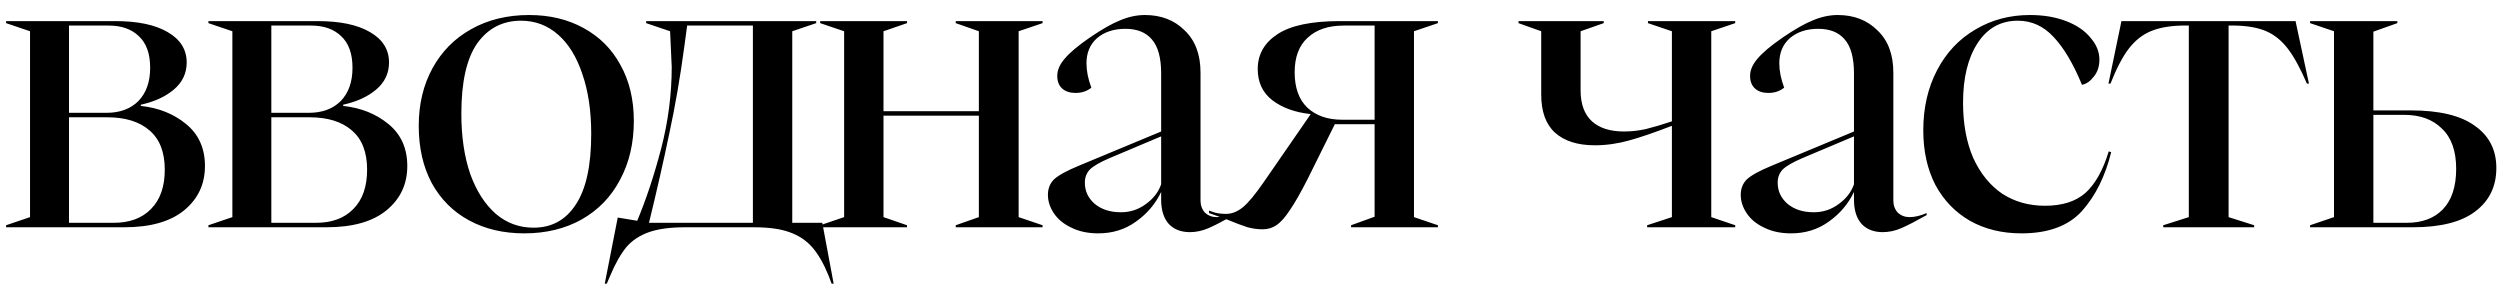 <?xml version="1.0" encoding="UTF-8"?> <svg xmlns="http://www.w3.org/2000/svg" width="154" height="18" viewBox="0 0 154 18" fill="none"><path d="M0.375 13.875L1.85 13.375L1.85 1.925L0.375 1.425V1.3H7.1C8.483 1.3 9.558 1.525 10.325 1.975C11.108 2.425 11.5 3.05 11.5 3.85C11.5 4.517 11.233 5.075 10.7 5.525C10.183 5.958 9.508 6.267 8.675 6.45V6.525C9.775 6.642 10.708 7.017 11.475 7.65C12.242 8.283 12.625 9.142 12.625 10.225C12.625 11.342 12.2 12.25 11.35 12.95C10.5 13.65 9.267 14 7.65 14H0.375V13.875ZM7 13.725C7.983 13.725 8.75 13.442 9.3 12.875C9.867 12.308 10.15 11.5 10.15 10.45C10.15 9.367 9.833 8.558 9.2 8.025C8.583 7.492 7.717 7.225 6.6 7.225H4.25V13.725H7ZM6.55 6.95C7.383 6.95 8.042 6.708 8.525 6.225C9.008 5.725 9.25 5.042 9.25 4.175C9.25 3.308 9.017 2.658 8.55 2.225C8.1 1.792 7.483 1.575 6.7 1.575H4.25L4.25 6.95H6.55ZM12.839 13.875L14.314 13.375L14.314 1.925L12.839 1.425V1.3H19.564C20.947 1.3 22.022 1.525 22.789 1.975C23.572 2.425 23.964 3.05 23.964 3.85C23.964 4.517 23.697 5.075 23.164 5.525C22.647 5.958 21.972 6.267 21.139 6.45V6.525C22.239 6.642 23.172 7.017 23.939 7.65C24.706 8.283 25.089 9.142 25.089 10.225C25.089 11.342 24.664 12.25 23.814 12.95C22.964 13.65 21.73 14 20.114 14H12.839V13.875ZM19.464 13.725C20.447 13.725 21.214 13.442 21.764 12.875C22.331 12.308 22.614 11.5 22.614 10.45C22.614 9.367 22.297 8.558 21.664 8.025C21.047 7.492 20.18 7.225 19.064 7.225L16.714 7.225V13.725H19.464ZM19.014 6.95C19.847 6.95 20.506 6.708 20.989 6.225C21.472 5.725 21.714 5.042 21.714 4.175C21.714 3.308 21.48 2.658 21.014 2.225C20.564 1.792 19.947 1.575 19.164 1.575H16.714V6.95L19.014 6.95ZM32.294 14.375C31.011 14.375 29.877 14.108 28.894 13.575C27.911 13.042 27.144 12.275 26.594 11.275C26.061 10.275 25.794 9.1 25.794 7.75C25.794 6.417 26.077 5.233 26.644 4.2C27.211 3.167 28.002 2.367 29.019 1.8C30.052 1.217 31.244 0.925 32.594 0.925C33.861 0.925 34.977 1.192 35.944 1.725C36.927 2.258 37.686 3.017 38.219 4C38.769 4.983 39.044 6.133 39.044 7.45C39.044 8.817 38.761 10.025 38.194 11.075C37.644 12.125 36.852 12.942 35.819 13.525C34.802 14.092 33.627 14.375 32.294 14.375ZM28.419 7C28.419 8.417 28.602 9.658 28.969 10.725C29.352 11.775 29.877 12.592 30.544 13.175C31.211 13.742 31.986 14.025 32.869 14.025C33.986 14.025 34.852 13.55 35.469 12.6C36.102 11.65 36.419 10.2 36.419 8.25C36.419 6.833 36.236 5.6 35.869 4.55C35.519 3.5 35.019 2.692 34.369 2.125C33.719 1.558 32.961 1.275 32.094 1.275C30.961 1.275 30.061 1.742 29.394 2.675C28.744 3.608 28.419 5.05 28.419 7ZM38.053 13.4L39.253 13.6C39.803 12.283 40.295 10.8 40.728 9.15C41.161 7.483 41.378 5.808 41.378 4.125C41.378 4.075 41.353 3.525 41.303 2.475L41.278 1.925L39.803 1.425V1.3L50.278 1.3V1.425L48.803 1.925V13.725H50.653L51.353 17.475H51.228L51.028 16.95C50.728 16.217 50.395 15.642 50.028 15.225C49.661 14.808 49.195 14.5 48.628 14.3C48.078 14.1 47.345 14 46.428 14H42.203C41.286 14 40.545 14.1 39.978 14.3C39.411 14.5 38.953 14.8 38.603 15.2C38.253 15.617 37.92 16.2 37.603 16.95L37.378 17.475H37.253L38.053 13.4ZM46.378 13.725V1.575L42.328 1.575L42.153 2.875C41.903 4.742 41.595 6.525 41.228 8.225C40.878 9.908 40.462 11.742 39.978 13.725H46.378ZM50.523 13.875L51.998 13.375V1.925L50.523 1.425V1.3H55.873V1.425L54.423 1.925V6.85H60.298V1.925L58.873 1.425V1.3L64.223 1.3V1.425L62.748 1.925V13.375L64.223 13.875V14H58.873V13.875L60.298 13.375V7.125H54.423V13.375L55.873 13.875V14H50.523V13.875ZM67.652 14.375C67.019 14.375 66.469 14.258 66.002 14.025C65.535 13.808 65.177 13.517 64.927 13.15C64.677 12.783 64.552 12.4 64.552 12C64.552 11.617 64.677 11.3 64.927 11.05C65.194 10.8 65.71 10.517 66.477 10.2L71.527 8.1V4.525C71.527 3.558 71.335 2.858 70.952 2.425C70.585 1.992 70.044 1.775 69.327 1.775C68.611 1.775 68.027 1.967 67.577 2.35C67.144 2.733 66.927 3.25 66.927 3.9C66.927 4.367 67.027 4.867 67.227 5.4C66.96 5.617 66.635 5.725 66.252 5.725C65.902 5.725 65.627 5.633 65.427 5.45C65.227 5.267 65.127 5.008 65.127 4.675C65.127 4.325 65.277 3.975 65.577 3.625C65.877 3.258 66.402 2.817 67.152 2.3C67.885 1.8 68.502 1.45 69.002 1.25C69.519 1.033 70.027 0.925 70.527 0.925C71.527 0.925 72.344 1.242 72.977 1.875C73.627 2.492 73.952 3.358 73.952 4.475V12.35C73.952 12.65 74.044 12.9 74.227 13.1C74.427 13.283 74.669 13.375 74.952 13.375C75.269 13.375 75.619 13.292 76.002 13.125V13.25C75.352 13.617 74.835 13.883 74.452 14.05C74.069 14.217 73.686 14.3 73.302 14.3C72.752 14.3 72.319 14.133 72.002 13.8C71.686 13.45 71.527 12.95 71.527 12.3V11.825C71.177 12.558 70.66 13.167 69.977 13.65C69.311 14.133 68.535 14.375 67.652 14.375ZM66.827 11.25C66.827 11.767 67.027 12.2 67.427 12.55C67.844 12.9 68.385 13.075 69.052 13.075C69.619 13.075 70.127 12.908 70.577 12.575C71.044 12.242 71.361 11.833 71.527 11.35V8.4L68.327 9.75C67.744 10 67.344 10.233 67.127 10.45C66.927 10.667 66.827 10.933 66.827 11.25ZM77.776 14.125C77.476 14.125 77.168 14.083 76.851 14C76.534 13.9 76.093 13.733 75.526 13.5L74.476 13.125V12.975C74.526 12.992 74.651 13.033 74.851 13.1C75.051 13.15 75.276 13.175 75.526 13.175C75.876 13.175 76.218 13.042 76.551 12.775C76.885 12.508 77.326 11.975 77.876 11.175L80.726 7.05V7.025C79.776 6.925 78.993 6.642 78.376 6.175C77.776 5.708 77.476 5.067 77.476 4.25C77.476 3.35 77.885 2.633 78.701 2.1C79.518 1.567 80.793 1.3 82.526 1.3H88.576V1.425L87.101 1.925V13.375L88.576 13.875V14H83.226V13.875L84.676 13.35V7.65H82.226L80.551 11.025C80.118 11.875 79.751 12.517 79.451 12.95C79.168 13.383 78.893 13.692 78.626 13.875C78.376 14.042 78.093 14.125 77.776 14.125ZM79.751 4.45C79.751 5.4 80.01 6.125 80.526 6.625C81.059 7.125 81.776 7.375 82.676 7.375H84.676V1.575H82.776C81.826 1.575 81.085 1.825 80.551 2.325C80.018 2.808 79.751 3.517 79.751 4.45ZM101.464 13.875L102.989 13.375V7.75C101.956 8.15 101.081 8.45 100.364 8.65C99.648 8.85 98.939 8.95 98.24 8.95C97.189 8.95 96.373 8.692 95.79 8.175C95.223 7.658 94.939 6.875 94.939 5.825V1.925L93.54 1.425V1.3L98.79 1.3V1.425L97.365 1.925V5.575C97.365 6.408 97.598 7.042 98.064 7.475C98.531 7.892 99.189 8.1 100.039 8.1C100.489 8.1 100.939 8.05 101.389 7.95C101.856 7.833 102.389 7.675 102.989 7.475V1.925L101.514 1.425V1.3H106.889V1.425L105.414 1.925V13.375L106.889 13.875V14L101.464 14V13.875ZM110.33 14.375C109.697 14.375 109.147 14.258 108.68 14.025C108.213 13.808 107.855 13.517 107.605 13.15C107.355 12.783 107.23 12.4 107.23 12C107.23 11.617 107.355 11.3 107.605 11.05C107.872 10.8 108.388 10.517 109.155 10.2L114.205 8.1V4.525C114.205 3.558 114.013 2.858 113.63 2.425C113.263 1.992 112.722 1.775 112.005 1.775C111.288 1.775 110.705 1.967 110.255 2.35C109.822 2.733 109.605 3.25 109.605 3.9C109.605 4.367 109.705 4.867 109.905 5.4C109.638 5.617 109.313 5.725 108.93 5.725C108.58 5.725 108.305 5.633 108.105 5.45C107.905 5.267 107.805 5.008 107.805 4.675C107.805 4.325 107.955 3.975 108.255 3.625C108.555 3.258 109.08 2.817 109.83 2.3C110.563 1.8 111.18 1.45 111.68 1.25C112.197 1.033 112.705 0.925 113.205 0.925C114.205 0.925 115.022 1.242 115.655 1.875C116.305 2.492 116.63 3.358 116.63 4.475V12.35C116.63 12.65 116.722 12.9 116.905 13.1C117.105 13.283 117.347 13.375 117.63 13.375C117.947 13.375 118.297 13.292 118.68 13.125V13.25C118.03 13.617 117.513 13.883 117.13 14.05C116.747 14.217 116.363 14.3 115.98 14.3C115.43 14.3 114.997 14.133 114.68 13.8C114.363 13.45 114.205 12.95 114.205 12.3V11.825C113.855 12.558 113.338 13.167 112.655 13.65C111.988 14.133 111.213 14.375 110.33 14.375ZM109.505 11.25C109.505 11.767 109.705 12.2 110.105 12.55C110.522 12.9 111.063 13.075 111.73 13.075C112.297 13.075 112.805 12.908 113.255 12.575C113.722 12.242 114.038 11.833 114.205 11.35V8.4L111.005 9.75C110.422 10 110.022 10.233 109.805 10.45C109.605 10.667 109.505 10.933 109.505 11.25ZM124.524 14.375C123.324 14.375 122.265 14.117 121.349 13.6C120.449 13.083 119.74 12.35 119.224 11.4C118.724 10.433 118.474 9.308 118.474 8.025C118.474 6.642 118.757 5.408 119.324 4.325C119.89 3.242 120.674 2.408 121.674 1.825C122.674 1.225 123.799 0.925 125.049 0.925C125.882 0.925 126.624 1.05 127.274 1.3C127.924 1.55 128.424 1.892 128.774 2.325C129.14 2.742 129.324 3.192 129.324 3.675C129.324 4.092 129.207 4.442 128.974 4.725C128.757 5.008 128.515 5.175 128.249 5.225C127.715 3.925 127.132 2.942 126.499 2.275C125.882 1.608 125.149 1.275 124.299 1.275C123.249 1.275 122.424 1.733 121.824 2.65C121.224 3.567 120.924 4.792 120.924 6.325C120.924 7.625 121.132 8.758 121.549 9.725C121.982 10.675 122.574 11.408 123.324 11.925C124.09 12.425 124.974 12.675 125.974 12.675C127.04 12.675 127.874 12.408 128.474 11.875C129.074 11.325 129.549 10.475 129.899 9.325L130.049 9.375C129.682 10.858 129.082 12.067 128.249 13C127.415 13.917 126.174 14.375 124.524 14.375ZM133.256 13.875L134.831 13.375V1.575H134.406C133.64 1.592 132.998 1.708 132.481 1.925C131.965 2.142 131.515 2.5 131.131 3C130.748 3.5 130.373 4.217 130.006 5.15H129.881L130.681 1.3H141.406L142.231 5.15H142.106C141.706 4.217 141.315 3.5 140.931 3C140.548 2.5 140.106 2.142 139.606 1.925C139.106 1.708 138.473 1.592 137.706 1.575H137.281V13.375L138.856 13.875V14H133.256V13.875ZM142.3 13.875L143.775 13.375V1.925L142.3 1.425V1.3L147.675 1.3V1.425L146.2 1.95V6.8H148.5C150.266 6.8 151.583 7.117 152.45 7.75C153.333 8.367 153.775 9.233 153.775 10.35C153.775 11.483 153.341 12.375 152.475 13.025C151.625 13.675 150.341 14 148.625 14H142.3V13.875ZM148.25 13.725C149.2 13.725 149.941 13.45 150.475 12.9C151.025 12.333 151.3 11.5 151.3 10.4C151.3 9.3 151.008 8.475 150.425 7.925C149.858 7.358 149.083 7.075 148.1 7.075H146.2V13.725H148.25Z" fill="black"></path></svg> 